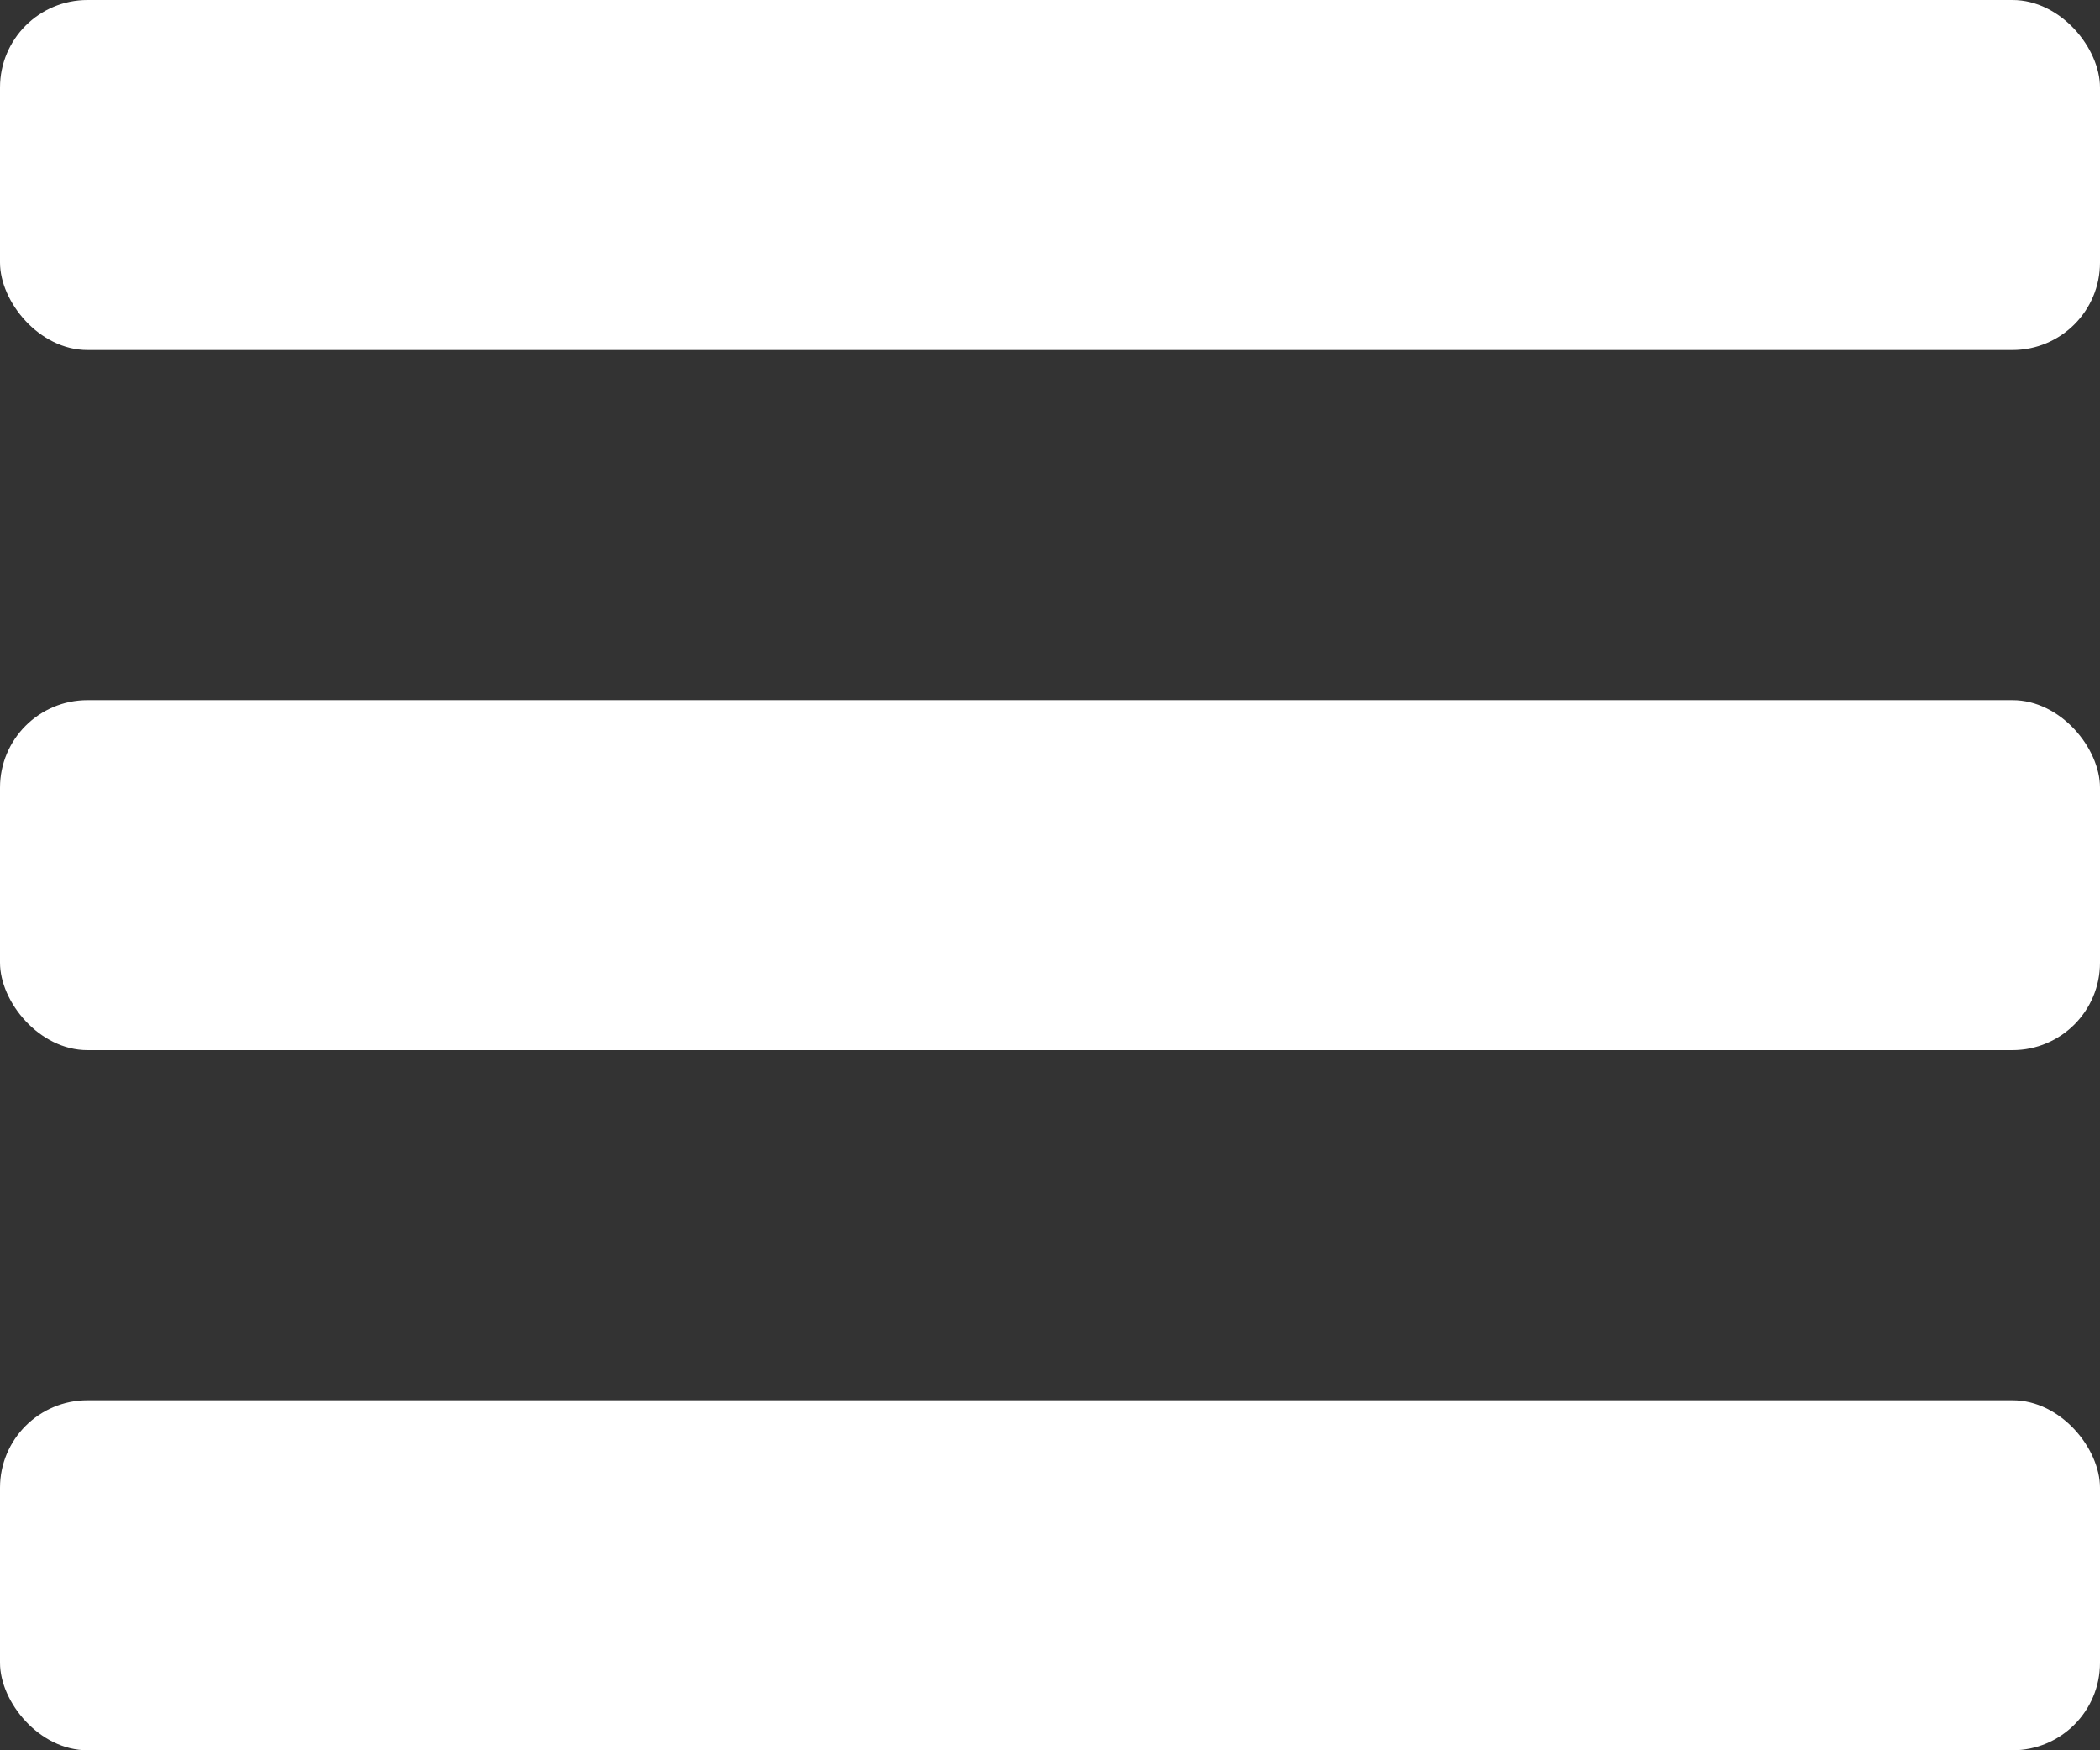 <svg xmlns="http://www.w3.org/2000/svg" width="24" height="20" viewBox="0 0 24 20"><rect x="0" y="0" width="24" height="20" fill="#333333" stroke="none"/><defs><style>.a{fill:#fff;}</style></defs><g transform="translate(-315 -20)"><rect class="a" width="24" height="4" rx="1" transform="translate(315 20)"/><rect class="a" width="24" height="4" rx="1" transform="translate(315 28)"/><rect class="a" width="24" height="4" rx="1" transform="translate(315 36)"/></g></svg>